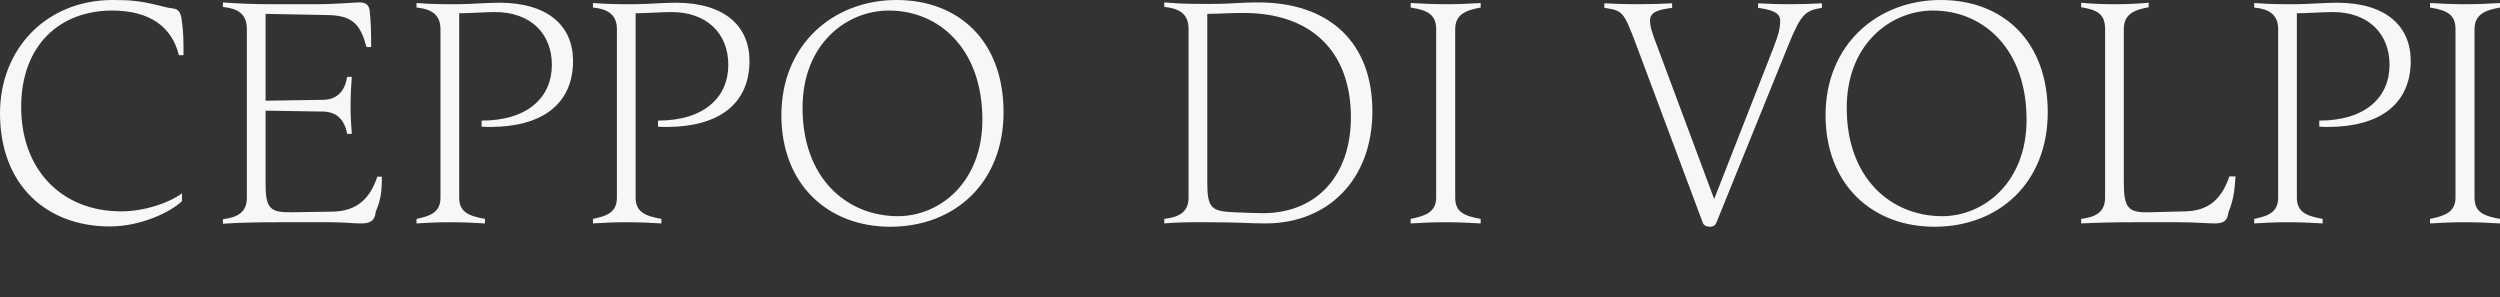 <?xml version="1.0" encoding="utf-8"?>
<!-- Generator: Adobe Illustrator 27.3.1, SVG Export Plug-In . SVG Version: 6.00 Build 0)  -->
<svg version="1.1" id="レイヤー_1" xmlns="http://www.w3.org/2000/svg" xmlns:xlink="http://www.w3.org/1999/xlink" x="0px"
	 y="0px" viewBox="0 0 496.002 58.999" style="enable-background:new 0 0 496.002 58.999;" xml:space="preserve">
<rect x="0" y="0" width="496.002" height="58.999" fill="#333333" stroke="none"/>
<style type="text/css">
	.st0{fill:#F5F7F9;}
</style>
<g>
	<g>
		<path class="st0" d="M22.223,2.094c7.61,0,11.872,3.29,13.273,8.854h0.912c0-3.051,0-4.487-0.365-7.059
			c-0.182-1.496-0.731-2.094-1.704-2.213c-1.036-0.12-1.705-0.299-2.862-0.599
			C27.823,0.179,25.936,0,22.344,0C9.315,0,0,9.571,0,22.493c0,14.178,9.193,22.433,21.797,22.433
			c6.027,0,11.933-2.752,14.308-5.025V38.345c-2.436,1.854-7.367,3.589-12.055,3.589
			c-11.873,0-19.849-8.314-19.849-20.698C4.201,8.854,11.994,2.094,22.223,2.094z M65.902,41.994
			l-8.036,0.119c-4.262,0.06-5.176-0.717-5.176-5.742v-14.416l11.447,0.179
			c2.801,0.06,4.262,1.794,4.749,4.427h0.912c-0.121-1.615-0.243-3.231-0.243-5.504
			c0-2.453,0.122-4.247,0.243-5.802h-0.912c-0.488,2.811-1.948,4.486-4.749,4.546l-11.447,0.179V2.752
			l12.543,0.24c5.115,0.119,6.332,2.273,7.489,6.341h0.914c0-3.29-0.061-5.146-0.306-7.299
			c-0.121-0.957-0.73-1.555-1.887-1.555c-0.487,0-1.583,0.06-2.375,0.119
			c-1.826,0.12-4.383,0.24-6.271,0.24H53.846c-3.409,0-6.514-0.119-9.619-0.359v0.897
			c2.923,0.299,4.75,1.376,4.75,4.367v33.5c0,2.871-1.826,3.889-4.75,4.247v0.897
			c4.019-0.299,8.889-0.299,13.151-0.299h8.524c1.279,0,3.166,0.119,4.08,0.179
			c0.914,0.06,1.218,0.06,1.826,0.06c2.071,0,2.619-0.957,2.74-2.334
			c0.914-2.093,1.218-3.709,1.218-6.939h-0.914C73.513,39.183,70.955,41.934,65.902,41.994z
			 M99.203,0.539c-1.097,0-2.497,0.059-3.715,0.119c-1.034,0.06-3.409,0.179-4.627,0.179
			c-2.862,0-5.237,0-8.22-0.24v0.897c2.923,0.299,4.749,1.376,4.749,4.308v33.38
			c0,2.871-1.826,3.649-4.749,4.246V44.328c1.706-0.12,4.323-0.24,6.636-0.24
			c2.497,0,5.237,0.119,6.941,0.24v-0.898c-3.287-0.597-5.115-1.375-5.115-4.246V2.633
			c0.792,0,2.254-0.06,3.531-0.12c1.279-0.06,2.679-0.12,3.593-0.12
			c7.063,0,11.264,4.307,11.264,10.468c0,6.46-4.81,11.067-13.942,11.067v1.197
			c0.669,0.06,1.279,0.06,1.887,0.06c10.229-0.06,16.256-4.607,16.256-13.102
			C113.693,5.205,108.823,0.598,99.203,0.539z M134.207,0.539c-1.097,0-2.497,0.059-3.715,0.119
			c-1.035,0.06-3.409,0.179-4.627,0.179c-2.862,0-5.237,0-8.22-0.24v0.897
			c2.923,0.299,4.749,1.376,4.749,4.308v33.38c0,2.871-1.826,3.649-4.749,4.246V44.328
			c1.706-0.12,4.323-0.24,6.637-0.24c2.497,0,5.237,0.119,6.941,0.24v-0.898
			c-3.287-0.597-5.114-1.375-5.114-4.246V2.633c0.791,0,2.254-0.06,3.531-0.12
			c1.279-0.06,2.679-0.12,3.593-0.12c7.063,0,11.263,4.307,11.263,10.468
			c0,6.46-4.809,11.067-13.942,11.067v1.197c0.669,0.06,1.279,0.06,1.887,0.06
			c10.229-0.06,16.256-4.607,16.256-13.102C148.696,5.205,143.826,0.598,134.207,0.539z M177.857,0
			c-12.481,0-22.831,8.793-22.831,22.852c0,13.699,9.193,22.134,21.613,22.134
			c12.786,0,22.468-8.734,22.468-22.732C199.107,8.255,190.338,0,177.857,0z M178.161,42.891
			c-10.107,0-18.935-7.477-18.935-21.476c0-12.802,8.828-19.322,17.109-19.322
			c10.046,0,18.569,7.657,18.569,21.655C194.904,36.312,186.319,42.891,178.161,42.891z M249.631,0.479
			c-1.644,0-2.922,0.06-4.017,0.119c-0.914,0.06-2.862,0.179-5.48,0.179
			c-3.47,0-5.785,0-9.133-0.299v0.897c2.983,0.299,4.811,1.376,4.811,4.367v33.441
			c0,2.871-1.828,3.887-4.811,4.246V44.328c2.497-0.24,4.992-0.24,7.977-0.24
			c3.47,0,5.784,0.06,7.671,0.119c1.339,0.06,2.679,0.12,4.445,0.12
			c12.421,0,21.187-8.735,21.187-22.254C272.28,8.495,263.818,0.479,249.631,0.479z M250.545,42.294
			c-1.34,0-4.262-0.12-5.663-0.18c-4.443-0.179-5.357-0.777-5.357-5.802V2.752
			c0.975,0,2.74-0.06,4.019-0.119c1.279-0.06,1.887-0.06,3.228-0.06
			c13.516,0,21.248,7.777,21.248,20.698C268.018,34.816,261.26,42.294,250.545,42.294z M279.885,0.598
			v0.897c3.348,0.539,5.053,1.376,5.053,4.308v33.38c0,2.871-2.071,3.649-5.053,4.246V44.328
			c1.887-0.12,4.384-0.24,6.82-0.24c2.434,0,5.174,0.119,7.061,0.24v-0.898
			c-3.348-0.597-5.053-1.375-5.053-4.246V5.803c0-2.932,2.071-3.769,5.053-4.308V0.598
			c-1.887,0.12-4.382,0.24-6.818,0.24C284.512,0.838,281.772,0.719,279.885,0.598z M348.802,0.659
			v0.897c2.436,0.359,4.384,0.837,4.384,2.512c0,1.376-0.245,2.632-1.34,5.444l-11.751,29.97
			L328.831,9.273c-1.034-2.692-1.461-3.949-1.461-5.205c0-1.675,1.583-2.154,4.384-2.512V0.659
			c-2.436,0.119-4.506,0.179-6.881,0.179c-2.191,0-4.444-0.06-6.575-0.179v0.897
			c3.654,0.538,3.836,0.718,6.271,7.179l13.273,35.473c0.183,0.539,0.792,0.778,1.4,0.778
			c0.61,0,1.036-0.238,1.279-0.778l14.308-35.294c2.558-6.341,3.47-6.82,6.637-7.358V0.659
			c-2.069,0.119-4.262,0.179-6.453,0.179C353.003,0.838,350.873,0.778,348.802,0.659z M385.024,0
			c-12.482,0-22.831,8.793-22.831,22.852c0,13.699,9.193,22.134,21.614,22.134
			c12.786,0,22.468-8.734,22.468-22.732C406.273,8.255,397.505,0,385.024,0z M385.328,42.891
			c-10.107,0-18.935-7.477-18.935-21.476c0-12.802,8.828-19.322,17.109-19.322
			c10.046,0,18.57,7.657,18.57,21.655C402.071,36.312,393.486,42.891,385.328,42.891z M433.604,41.934
			l-7.185,0.179c-4.078,0.12-5.053-0.777-5.053-5.802V5.803c0-2.991,2.009-3.829,4.933-4.367V0.539
			c-1.706,0.179-4.323,0.299-6.759,0.299c-2.375,0-4.931-0.119-6.637-0.299v0.897
			c3.289,0.538,4.75,1.376,4.75,4.367v33.38c0,2.871-1.826,3.887-4.75,4.246V44.328
			c3.593-0.179,7.002-0.24,11.082-0.24h8.401c1.34,0,2.679,0.06,4.08,0.119
			c1.157,0.06,2.373,0.12,2.983,0.12c2.071,0,2.497-0.838,2.679-2.214
			c0.914-2.273,1.218-4.008,1.4-7.117h-1.216C440.971,38.884,438.719,41.815,433.604,41.934z
			 M463.799,0.539c-1.097,0-2.497,0.059-3.715,0.119c-1.034,0.06-3.409,0.179-4.627,0.179
			c-2.862,0-5.237,0-8.22-0.24v0.897c2.923,0.299,4.749,1.376,4.749,4.308v33.38
			c0,2.871-1.826,3.649-4.749,4.246V44.328c1.705-0.12,4.323-0.24,6.637-0.24
			c2.497,0,5.237,0.119,6.94,0.24v-0.898c-3.287-0.597-5.114-1.375-5.114-4.246V2.633
			c0.792,0,2.254-0.06,3.531-0.12c1.279-0.06,2.679-0.12,3.593-0.12
			c7.063,0,11.264,4.307,11.264,10.468c0,6.46-4.809,11.067-13.942,11.067v1.197
			c0.669,0.06,1.279,0.06,1.887,0.06c10.229-0.06,16.256-4.607,16.256-13.102
			C478.289,5.205,473.419,0.598,463.799,0.539z M496.002,1.495V0.598
			c-1.887,0.12-4.383,0.24-6.818,0.24s-5.176-0.119-7.063-0.24v0.897
			c3.348,0.539,5.053,1.376,5.053,4.308v33.38c0,2.871-2.071,3.649-5.053,4.246V44.328
			c1.887-0.12,4.384-0.24,6.82-0.24c2.434,0,5.174,0.119,7.061,0.24v-0.898
			c-3.348-0.597-5.054-1.375-5.054-4.246V5.803C490.948,2.871,493.019,2.034,496.002,1.495z"/>
	</g>
</g>
</svg>
